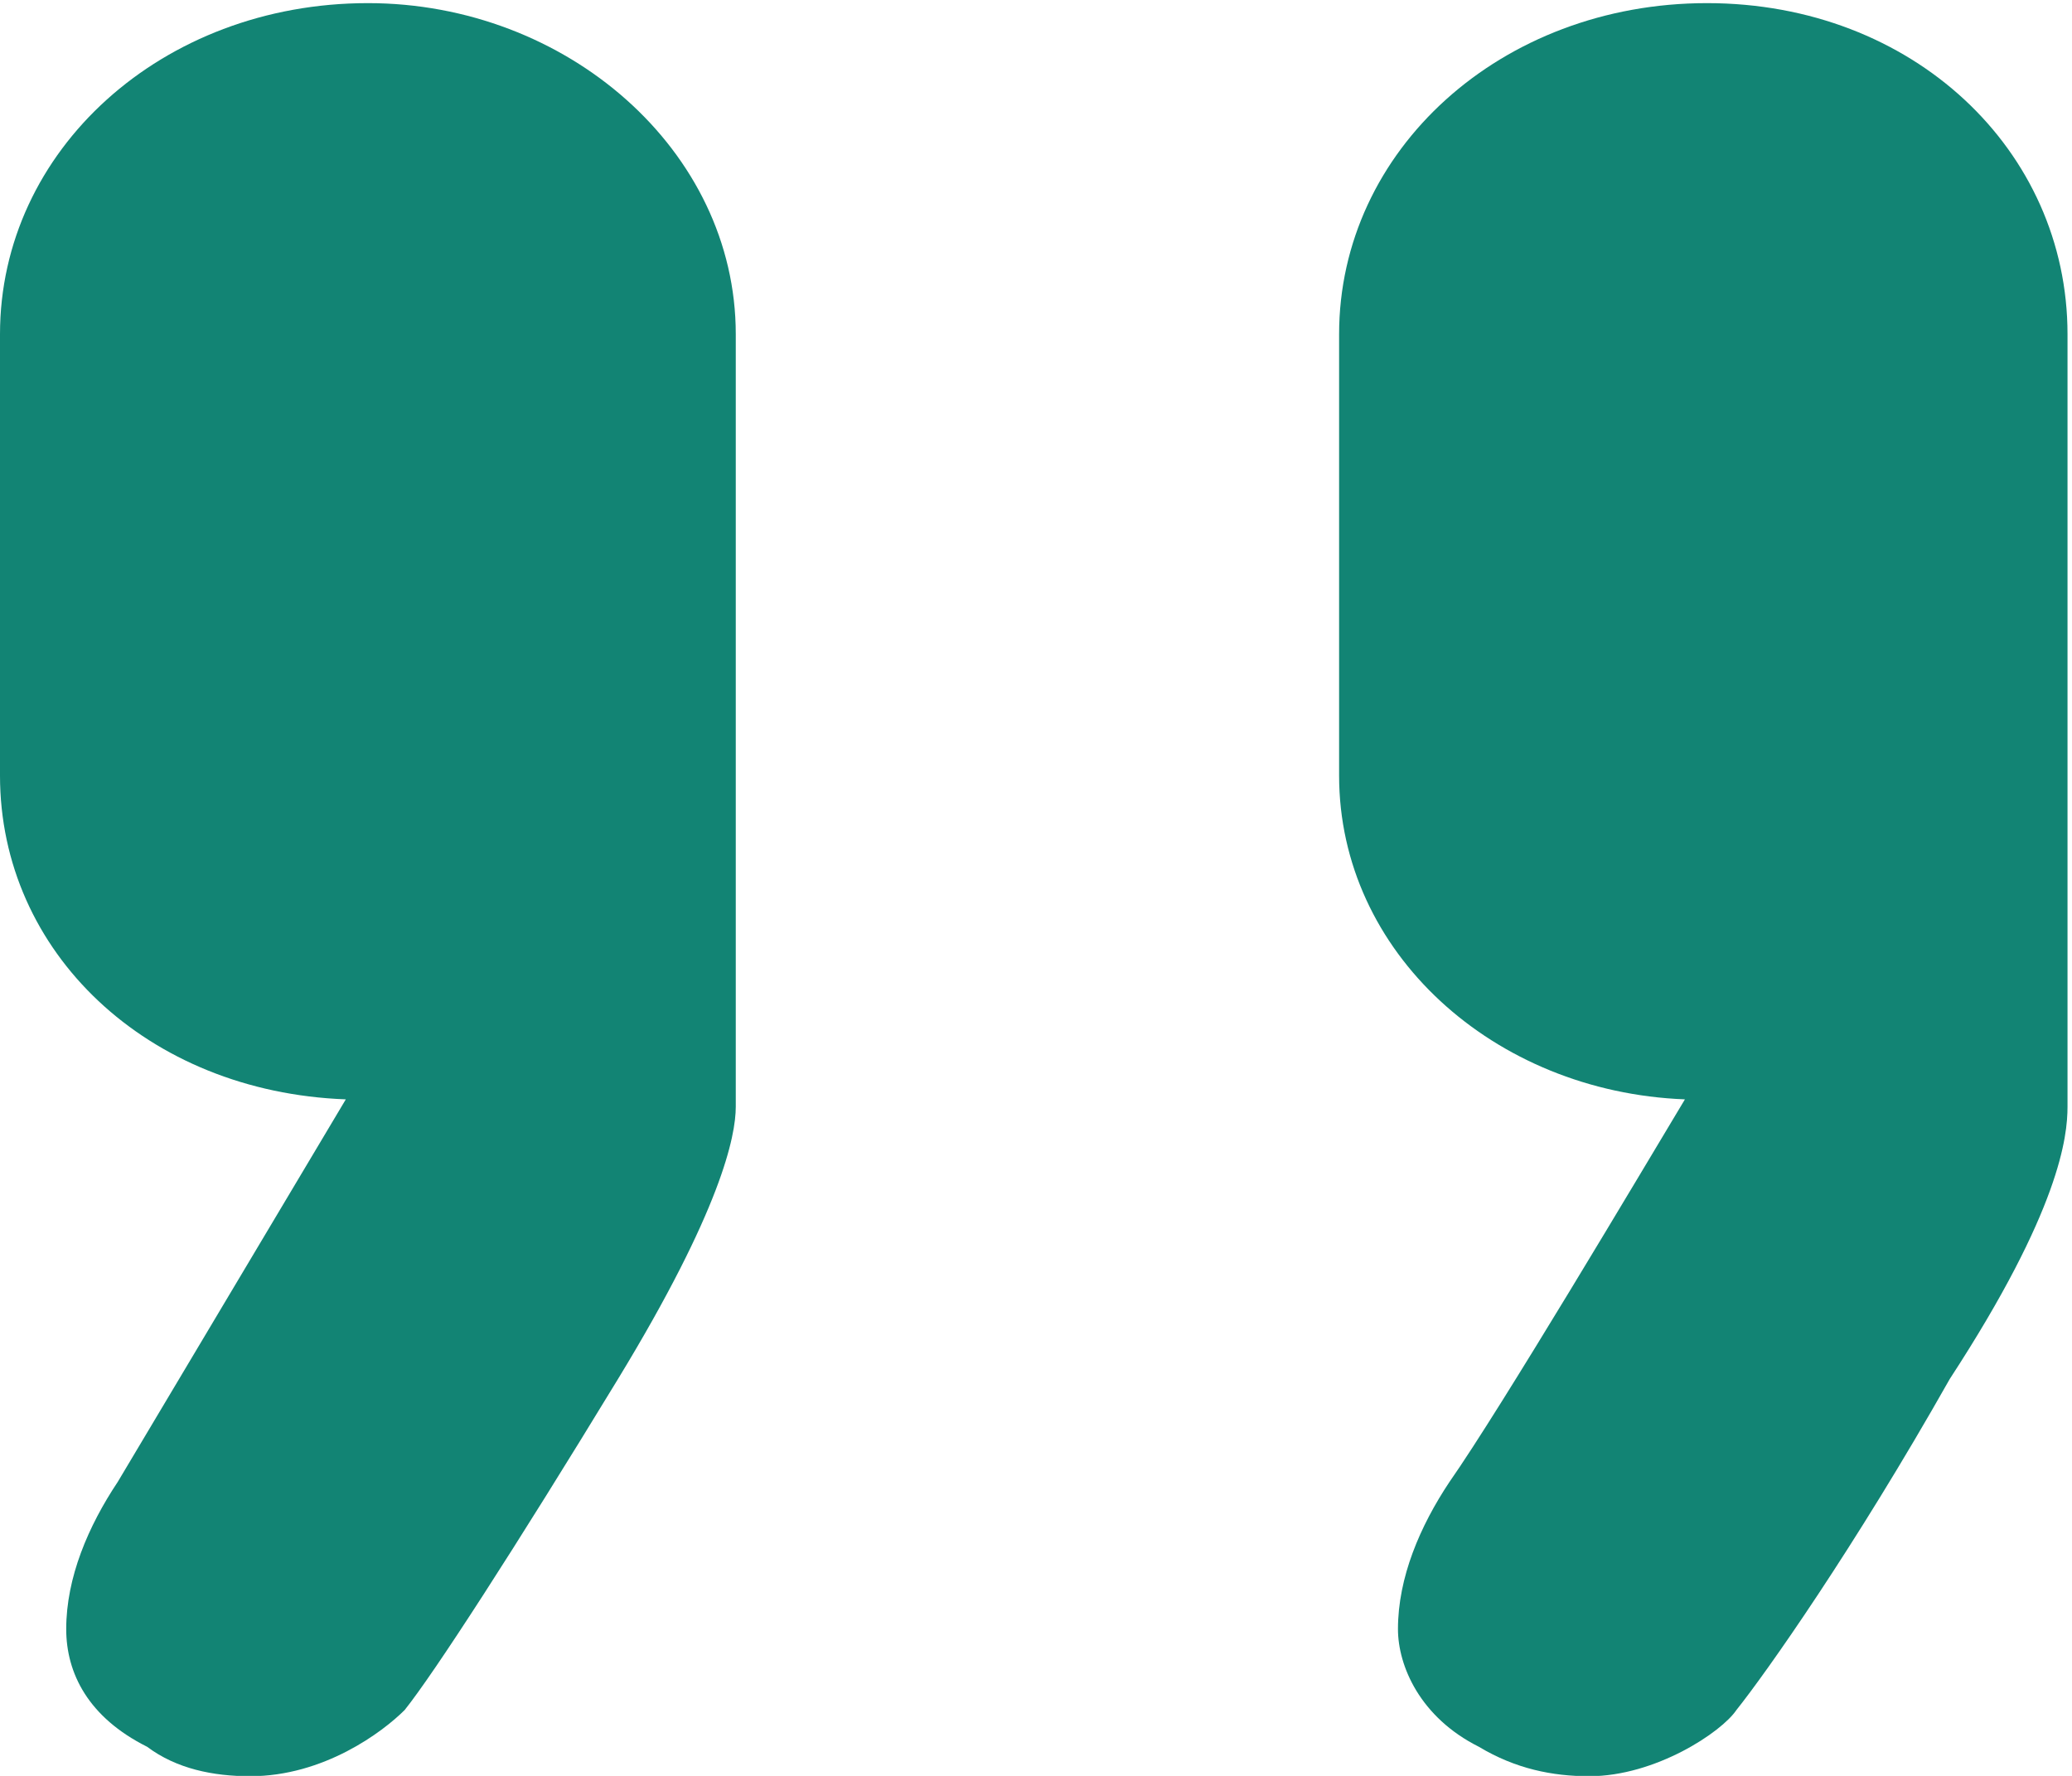 <svg width="98" height="84" viewBox="0 0 98 84" fill="none" xmlns="http://www.w3.org/2000/svg">
    <path d="M17.4.148C7.656.148 0 7.108 0 15.808v20.88C0 45.04 6.96 51.652 16.356 52L5.568 70.096c-1.392 2.088-2.436 4.524-2.436 6.96 0 2.088 1.044 4.176 3.828 5.568 1.392 1.044 3.132 1.392 4.872 1.392 3.48 0 6.264-2.088 7.308-3.132 1.392-1.74 5.22-7.656 10.092-15.66C34.104 57.22 34.8 53.74 34.8 52.348v-36.54c0-8.7-8.004-15.66-17.4-15.66zm63.336 0c-9.744 0-17.4 6.96-17.4 15.66v20.88c0 8.352 7.308 14.964 16.356 15.312-2.088 3.48-8.7 14.616-11.136 18.096-1.392 2.088-2.436 4.524-2.436 6.96 0 1.74 1.044 4.176 3.828 5.568 1.74 1.044 3.48 1.392 5.22 1.392 3.132 0 6.264-2.088 6.96-3.132 1.392-1.74 5.568-7.656 10.092-15.66 5.22-8.004 5.568-11.484 5.568-12.876v-36.54c0-8.7-7.308-15.66-17.052-15.66z" fill="#128474"/>
</svg>
